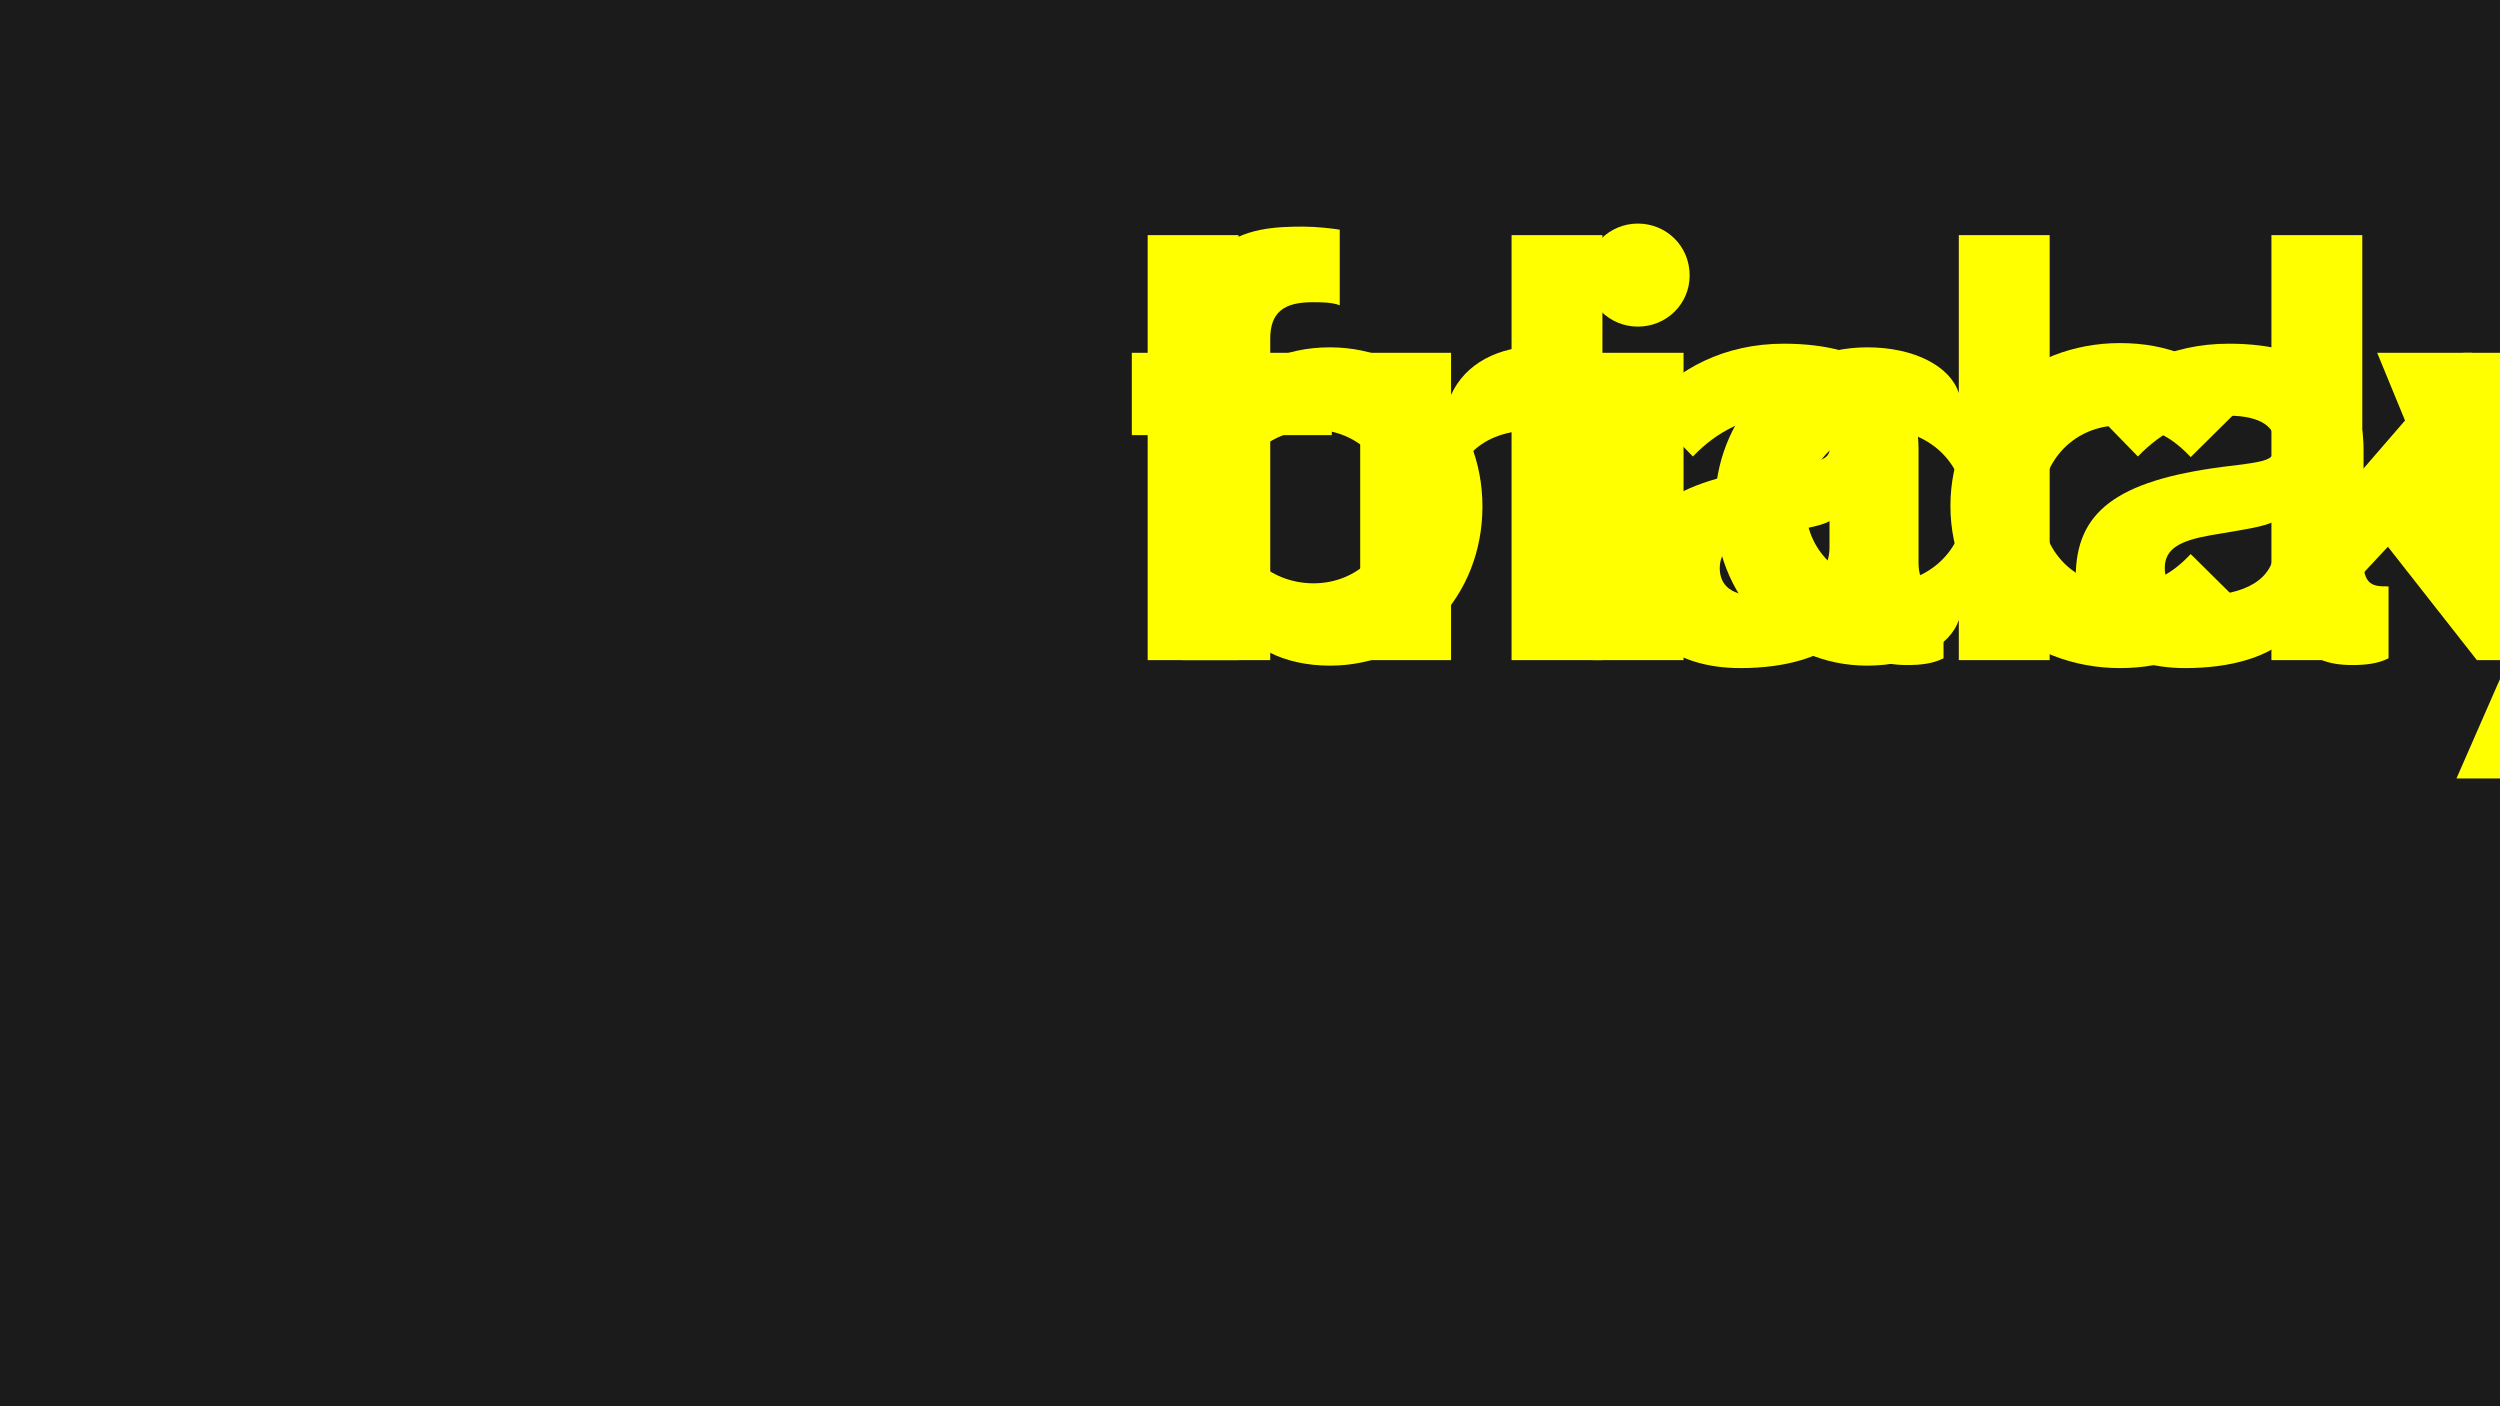 <svg xmlns="http://www.w3.org/2000/svg" xmlns:xlink="http://www.w3.org/1999/xlink" preserveAspectRatio="xMidYMid meet" width="1280" height="720" viewBox="0 0 1280 720" style="width:100%;height:100%"><rect x="0" y="0" width="1280" height="720" fill="#808080" stroke="none"/><defs><animate repeatCount="indefinite" dur="3.84s" begin="0s" xlink:href="#_R_G_L_1_G" fill="freeze" attributeName="opacity" from="0" to="1" keyTimes="0;0.02;1" values="0;1;1" keySplines="0.167 0.167 0.833 0.833;0 0 0 0" calcMode="spline"/><animateMotion repeatCount="indefinite" dur="3.84s" begin="0s" xlink:href="#_R_G_L_1_G" fill="freeze" keyTimes="0;0.823;0.932;1" path="M-175.07 250.81 C-175.07,250.81 -175.07,250.81 -175.07,250.81 C-175.07,379.47 -175.07,894.14 -175.07,1022.81 C-175.07,1022.81 -175.07,1022.81 -175.07,1022.81 " keyPoints="0;0;1;1" keySplines="0.7 0 0.833 0.833;0.7 0 0.833 0.833;0 0 0 0" calcMode="spline"/><animateTransform repeatCount="indefinite" dur="3.84s" begin="0s" xlink:href="#_R_G_L_1_G" fill="freeze" attributeName="transform" from="1.4 1.4" to="1 1" type="scale" additive="sum" keyTimes="0;0.042;0.38;0.445;0.497;1" values="1.4 1.4;1 1;1 1;1.15 1.15;1 1;1 1" keySplines="0.33 0 0.833 0.833;0.167 0 0.67 1;0.33 0 0.67 1;0.33 0 0.833 0.833;0 0 0 0" calcMode="spline"/><animateTransform repeatCount="indefinite" dur="3.84s" begin="0s" xlink:href="#_R_G_L_1_G" fill="freeze" attributeName="transform" from="-416.843 81.483" to="-416.843 81.483" type="translate" additive="sum" keyTimes="0;1" values="-416.843 81.483;-416.843 81.483" keySplines="0 0 1 1" calcMode="spline"/><animateMotion repeatCount="indefinite" dur="3.84s" begin="0s" xlink:href="#_R_G_L_1_G_N_2_T_0" fill="freeze" keyTimes="0;0.036;0.042;0.047;0.052;0.057;0.49;0.495;0.5;0.505;0.51;1" path="M-90 10 C-90,10 -90,10 -90,10 C-90,8.67 -91.33,3.33 -90,2 C-88.67,0.67 -83.33,0.67 -82,2 C-80.67,3.33 -80.67,8.67 -82,10 C-83.33,11.33 -88.67,10 -90,10 C-90,10 -90,10 -90,10 C-90,8.67 -91.33,3.33 -90,2 C-88.67,0.67 -83.33,0.67 -82,2 C-80.67,3.33 -80.67,8.67 -82,10 C-83.33,11.33 -88.67,10 -90,10 C-90,10 -90,10 -90,10 " keyPoints="0;0;0.12;0.25;0.38;0.5;0.5;0.62;0.75;0.88;1;1" keySplines="0.167 0.167 0.833 0.833;0.167 0.167 0.833 0.833;0.167 0.167 0.833 0.833;0.167 0.167 0.833 0.833;0.167 0.167 0.833 0.833;0.167 0.167 0.833 0.833;0.167 0.167 0.833 0.833;0.167 0.167 0.833 0.833;0.167 0.167 0.833 0.833;0.167 0.167 0.833 0.833;0 0 0 0" calcMode="spline"/><animateTransform repeatCount="indefinite" dur="3.84s" begin="0s" xlink:href="#_R_G_L_1_G_N_2_T_0" fill="freeze" attributeName="transform" from="0" to="0" type="rotate" additive="sum" keyTimes="0;0.036;0.047;0.057;1" values="0;0;1;0;0" keySplines="0.167 0.167 0.833 0.833;0.167 0.167 0.833 0.833;0.167 0.167 0.833 0.833;0 0 0 0" calcMode="spline"/><animateTransform repeatCount="indefinite" dur="3.84s" begin="0s" xlink:href="#_R_G_L_1_G_N_2_T_0" fill="freeze" attributeName="transform" from="182 -72" to="182 -72" type="translate" additive="sum" keyTimes="0;1" values="182 -72;182 -72" keySplines="0 0 1 1" calcMode="spline"/><animate repeatCount="indefinite" dur="3.84s" begin="0s" xlink:href="#_R_G_L_0_G" fill="freeze" attributeName="opacity" from="0" to="1" keyTimes="0;0.022;1" values="0;1;1" keySplines="0.167 0.167 0.833 0.833;0 0 0 0" calcMode="spline"/><animateMotion repeatCount="indefinite" dur="3.84s" begin="0s" xlink:href="#_R_G_L_0_G" fill="freeze" keyTimes="0;0.844;0.948;1" path="M-209.8 -74.48 C-209.8,-74.48 -209.8,-74.48 -209.8,-74.48 C-209.8,54.18 -209.8,568.85 -209.8,697.52 C-209.8,697.52 -209.8,697.52 -209.8,697.52 " keyPoints="0;0;1;1" keySplines="0.7 0 0.833 0.833;0.7 0 0.833 0.833;0 0 0 0" calcMode="spline"/><animateTransform repeatCount="indefinite" dur="3.84s" begin="0s" xlink:href="#_R_G_L_0_G" fill="freeze" attributeName="transform" from="1.4 1.4" to="1 1" type="scale" additive="sum" keyTimes="0;0.043;0.369;0.434;0.486;1" values="1.4 1.4;1 1;1 1;1.15 1.15;1 1;1 1" keySplines="0.33 0 0.833 0.833;0.167 0 0.67 1;0.33 0 0.67 1;0.33 0 0.833 0.833;0 0 0 0" calcMode="spline"/><animateTransform repeatCount="indefinite" dur="3.84s" begin="0s" xlink:href="#_R_G_L_0_G" fill="freeze" attributeName="transform" from="-382.119 106.771" to="-382.119 106.771" type="translate" additive="sum" keyTimes="0;1" values="-382.119 106.771;-382.119 106.771" keySplines="0 0 1 1" calcMode="spline"/><animateMotion repeatCount="indefinite" dur="3.84s" begin="0s" xlink:href="#_R_G_L_0_G_N_2_T_0" fill="freeze" keyTimes="0;0.036;0.042;0.047;0.052;0.057;0.49;0.495;0.5;0.505;0.51;1" path="M-90 10 C-90,10 -90,10 -90,10 C-90,8.67 -91.33,3.33 -90,2 C-88.67,0.67 -83.33,0.67 -82,2 C-80.67,3.33 -80.67,8.67 -82,10 C-83.33,11.33 -88.67,10 -90,10 C-90,10 -90,10 -90,10 C-90,8.67 -91.33,3.33 -90,2 C-88.67,0.67 -83.33,0.67 -82,2 C-80.67,3.33 -80.67,8.67 -82,10 C-83.33,11.33 -88.67,10 -90,10 C-90,10 -90,10 -90,10 " keyPoints="0;0;0.12;0.25;0.38;0.5;0.5;0.62;0.75;0.88;1;1" keySplines="0.167 0.167 0.833 0.833;0.167 0.167 0.833 0.833;0.167 0.167 0.833 0.833;0.167 0.167 0.833 0.833;0.167 0.167 0.833 0.833;0.167 0.167 0.833 0.833;0.167 0.167 0.833 0.833;0.167 0.167 0.833 0.833;0.167 0.167 0.833 0.833;0.167 0.167 0.833 0.833;0 0 0 0" calcMode="spline"/><animateTransform repeatCount="indefinite" dur="3.84s" begin="0s" xlink:href="#_R_G_L_0_G_N_2_T_0" fill="freeze" attributeName="transform" from="0" to="0" type="rotate" additive="sum" keyTimes="0;0.036;0.047;0.057;1" values="0;0;1;0;0" keySplines="0.167 0.167 0.833 0.833;0.167 0.167 0.833 0.833;0.167 0.167 0.833 0.833;0 0 0 0" calcMode="spline"/><animateTransform repeatCount="indefinite" dur="3.84s" begin="0s" xlink:href="#_R_G_L_0_G_N_2_T_0" fill="freeze" attributeName="transform" from="182 -72" to="182 -72" type="translate" additive="sum" keyTimes="0;1" values="182 -72;182 -72" keySplines="0 0 1 1" calcMode="spline"/><animate attributeType="XML" attributeName="opacity" dur="4s" from="0" to="1" xlink:href="#time_group"/></defs><g id="_R_G"><g id="_R_G_L_2_G" transform=" scale(1.606, 1.606)"><rect id="_R_G_L_2_G_S" fill="#1b1b1b" width="1280" height="720"/></g><g id="_R_G_L_1_G_N_2_N_1_T_0" transform=" translate(572, 338) translate(0, 0)"><g id="_R_G_L_1_G_N_2_T_0"><g id="_R_G_L_1_G"><path id="_R_G_L_1_G_D_0_P_0" fill="#ffff00" fill-opacity="1" fill-rule="nonzero" d=" M710.99 2.81 C710.99,2.81 685.71,60.57 685.71,60.57 C685.71,60.57 733.47,60.57 733.47,60.57 C733.47,60.57 826.19,-157.35 826.19,-157.35 C826.19,-157.35 777.8,-157.35 777.8,-157.35 C777.8,-157.35 735.35,-52.45 735.35,-52.45 C735.35,-52.45 693.51,-157.35 693.51,-157.35 C693.51,-157.35 645.12,-157.35 645.12,-157.35 C645.12,-157.35 710.99,2.81 710.99,2.81z "/><path id="_R_G_L_1_G_D_1_P_0" fill="#ffff00" fill-opacity="1" fill-rule="nonzero" d=" M554.78 -33.09 C542.6,-33.09 536.36,-38.09 536.36,-47.14 C536.36,-57.13 544.17,-61.19 560.09,-64 C576.63,-66.81 587.87,-68.37 592.56,-71.18 C592.56,-71.18 592.56,-57.76 592.56,-57.76 C592.56,-41.21 576.95,-33.09 554.78,-33.09z  M546.98 4.06 C569.45,4.06 590.99,-1.25 602.86,-14.67 C604.11,-10.61 605.98,-7.49 609.73,-4.37 C613.16,-1.56 618.78,2.5 632.21,2.5 C639.07,2.5 645.32,1.87 650.94,-0.94 C650.94,-0.94 650.94,-37.78 650.94,-37.78 C650.94,-37.78 649.69,-37.78 649.69,-37.78 C644.07,-37.78 638.14,-38.09 638.14,-49.95 C638.14,-49.95 638.14,-108.02 638.14,-108.02 C638.14,-142.67 613.47,-162.03 569.14,-162.03 C539.17,-162.03 514.51,-149.54 497.96,-129.56 C497.96,-129.56 522.62,-104.27 522.62,-104.27 C534.8,-117.07 550.41,-125.19 568.52,-125.19 C586.94,-125.19 592.87,-118.32 592.87,-111.45 C592.87,-111.45 592.87,-110.2 592.87,-110.2 C592.87,-102.09 589.12,-101.78 566.02,-98.97 C511.07,-91.79 490.78,-75.55 490.78,-42.46 C490.78,-14.05 512.32,4.06 546.98,4.06z "/><path id="_R_G_L_1_G_D_2_P_0" fill="#ffff00" fill-opacity="1" fill-rule="nonzero" d=" M352.55 -78.67 C352.55,-100.84 370.03,-118.01 392.51,-118.01 C415.3,-118.01 433.72,-100.84 433.72,-78.67 C433.72,-56.51 415.3,-39.34 392.51,-39.34 C370.03,-39.34 352.55,-56.51 352.55,-78.67z  M306.03 -78.67 C306.03,-33.09 339.44,2.81 384.08,2.81 C408.12,2.81 426.54,-7.18 430.91,-20.6 C430.91,-20.6 430.91,0 430.91,0 C430.91,0 477.43,0 477.43,0 C477.43,0 477.43,-217.6 477.43,-217.6 C477.43,-217.6 430.91,-217.6 430.91,-217.6 C430.91,-217.6 430.91,-136.74 430.91,-136.74 C426.54,-150.48 408.12,-160.16 384.08,-160.16 C339.44,-160.16 306.03,-123.94 306.03,-78.67z "/><path id="_R_G_L_1_G_D_3_P_0" fill="#ffff00" fill-opacity="1" fill-rule="nonzero" d=" M243.46 0 C243.46,0 289.98,0 289.98,0 C289.98,0 289.98,-157.35 289.98,-157.35 C289.98,-157.35 243.46,-157.35 243.46,-157.35 C243.46,-157.35 243.46,0 243.46,0z  M266.56 -170.77 C281.24,-170.77 293.1,-182.32 293.1,-196.99 C293.1,-211.98 281.24,-223.53 266.56,-223.53 C252.2,-223.53 240.03,-211.98 240.03,-196.99 C240.03,-182.32 252.2,-170.77 266.56,-170.77z "/><path id="_R_G_L_1_G_D_4_P_0" fill="#ffff00" fill-opacity="1" fill-rule="nonzero" d=" M124.42 0 C124.42,0 170.94,0 170.94,0 C170.94,0 170.94,-76.8 170.94,-76.8 C170.94,-102.4 186.55,-117.7 213.08,-117.7 C219.02,-117.7 224.32,-117.07 228.69,-116.14 C228.69,-116.14 228.69,-159.84 228.69,-159.84 C226.2,-160.16 220.89,-160.78 216.52,-160.78 C194.98,-160.78 178.12,-151.73 170.94,-135.8 C170.94,-135.8 170.94,-157.35 170.94,-157.35 C170.94,-157.35 124.42,-157.35 124.42,-157.35 C124.42,-157.35 124.42,0 124.42,0z "/><path id="_R_G_L_1_G_D_5_P_0" fill="#ffff00" fill-opacity="1" fill-rule="nonzero" d=" M33.41 0 C33.41,0 78.36,0 78.36,0 C78.36,0 78.36,-115.2 78.36,-115.2 C78.36,-115.2 109.89,-115.2 109.89,-115.2 C109.89,-115.2 109.89,-157.35 109.89,-157.35 C109.89,-157.35 78.36,-157.35 78.36,-157.35 C78.36,-157.35 78.36,-164.53 78.36,-164.53 C78.36,-177.95 85.23,-183.26 99.9,-183.26 C104.59,-183.26 109.89,-183.26 113.95,-181.7 C113.95,-181.7 113.95,-220.41 113.95,-220.41 C110.21,-221.03 101.78,-221.97 95.22,-221.97 C81.48,-221.97 64.94,-221.35 51.82,-210.42 C39.65,-200.74 33.41,-187.63 33.41,-161.72 C33.41,-161.72 33.41,-157.35 33.41,-157.35 C33.41,-157.35 7.49,-157.35 7.49,-157.35 C7.49,-157.35 7.49,-115.2 7.49,-115.2 C7.49,-115.2 33.41,-115.2 33.41,-115.2 C33.41,-115.2 33.41,0 33.41,0z "/></g></g></g><g id="_R_G_L_0_G_N_2_N_1_T_0" transform=" translate(572, 338) translate(0, 0)"><g id="_R_G_L_0_G_N_2_T_0"><g id="_R_G_L_0_G"><path id="_R_G_L_0_G_D_0_P_0" fill="#ffff00" fill-opacity="1" fill-rule="nonzero" d=" M590.97 0 C590.97,0 637.49,0 637.49,0 C637.49,0 637.49,-44.02 637.49,-44.02 C637.49,-44.02 650.6,-58.07 650.6,-58.07 C650.6,-58.07 696.18,0 696.18,0 C696.18,0 748.63,0 748.63,0 C748.63,0 680.57,-86.17 680.57,-86.17 C680.57,-86.17 743.32,-157.35 743.32,-157.35 C743.32,-157.35 689.31,-157.35 689.31,-157.35 C689.31,-157.35 637.49,-97.4 637.49,-97.4 C637.49,-97.4 637.49,-217.6 637.49,-217.6 C637.49,-217.6 590.97,-217.6 590.97,-217.6 C590.97,-217.6 590.97,0 590.97,0z "/><path id="_R_G_L_0_G_D_1_P_0" fill="#ffff00" fill-opacity="1" fill-rule="nonzero" d=" M426.62 -78.98 C426.62,-30.91 465.33,4.06 513.41,4.06 C536.83,4.06 558.99,-3.43 578.97,-25.29 C578.97,-25.29 549.63,-54.32 549.63,-54.32 C539.95,-44.02 529.65,-38.09 513.41,-38.09 C490.93,-38.09 473.14,-55.26 473.14,-78.98 C473.14,-103.02 490.93,-120.19 513.41,-120.19 C529.65,-120.19 539.95,-114.26 549.63,-103.96 C549.63,-103.96 578.97,-132.99 578.97,-132.99 C558.99,-154.85 536.83,-162.34 513.41,-162.34 C465.33,-162.34 426.62,-127.06 426.62,-78.98z "/><path id="_R_G_L_0_G_D_2_P_0" fill="#ffff00" fill-opacity="1" fill-rule="nonzero" d=" M326.93 -33.09 C314.75,-33.09 308.51,-38.09 308.51,-47.14 C308.51,-57.13 316.32,-61.19 332.24,-64 C348.78,-66.81 360.02,-68.37 364.71,-71.18 C364.71,-71.18 364.71,-57.76 364.71,-57.76 C364.71,-41.21 349.1,-33.09 326.93,-33.09z  M319.13 4.06 C341.6,4.06 363.15,-1.25 375.01,-14.67 C376.26,-10.61 378.13,-7.49 381.88,-4.37 C385.31,-1.56 390.93,2.5 404.36,2.5 C411.22,2.5 417.47,1.87 423.09,-0.94 C423.09,-0.94 423.09,-37.78 423.09,-37.78 C423.09,-37.78 421.84,-37.78 421.84,-37.78 C416.22,-37.78 410.29,-38.09 410.29,-49.95 C410.29,-49.95 410.29,-108.02 410.29,-108.02 C410.29,-142.67 385.62,-162.03 341.29,-162.03 C311.32,-162.03 286.66,-149.54 270.11,-129.56 C270.11,-129.56 294.77,-104.27 294.77,-104.27 C306.95,-117.07 322.56,-125.19 340.67,-125.19 C359.09,-125.19 365.02,-118.32 365.02,-111.45 C365.02,-111.45 365.02,-110.2 365.02,-110.2 C365.02,-102.09 361.27,-101.78 338.17,-98.97 C283.22,-91.79 262.93,-75.55 262.93,-42.46 C262.93,-14.05 284.47,4.06 319.13,4.06z "/><path id="_R_G_L_0_G_D_3_P_0" fill="#ffff00" fill-opacity="1" fill-rule="nonzero" d=" M201.92 0 C201.92,0 248.44,0 248.44,0 C248.44,0 248.44,-217.6 248.44,-217.6 C248.44,-217.6 201.92,-217.6 201.92,-217.6 C201.92,-217.6 201.92,0 201.92,0z "/><path id="_R_G_L_0_G_D_4_P_0" fill="#ffff00" fill-opacity="1" fill-rule="nonzero" d=" M59.32 -78.67 C59.32,-100.84 77.74,-118.01 100.53,-118.01 C123.01,-118.01 140.49,-100.84 140.49,-78.67 C140.49,-56.51 123.01,-39.34 100.53,-39.34 C77.74,-39.34 59.32,-56.51 59.32,-78.67z  M15.61 0 C15.61,0 62.13,0 62.13,0 C62.13,0 62.13,-20.6 62.13,-20.6 C66.5,-7.18 84.92,2.81 108.96,2.81 C153.6,2.81 187.01,-33.09 187.01,-78.67 C187.01,-123.94 153.6,-160.16 108.96,-160.16 C84.92,-160.16 66.5,-150.48 62.13,-136.74 C62.13,-136.74 62.13,-217.6 62.13,-217.6 C62.13,-217.6 15.61,-217.6 15.61,-217.6 C15.61,-217.6 15.61,0 15.61,0z "/></g></g></g></g><g id="time_group"/></svg>